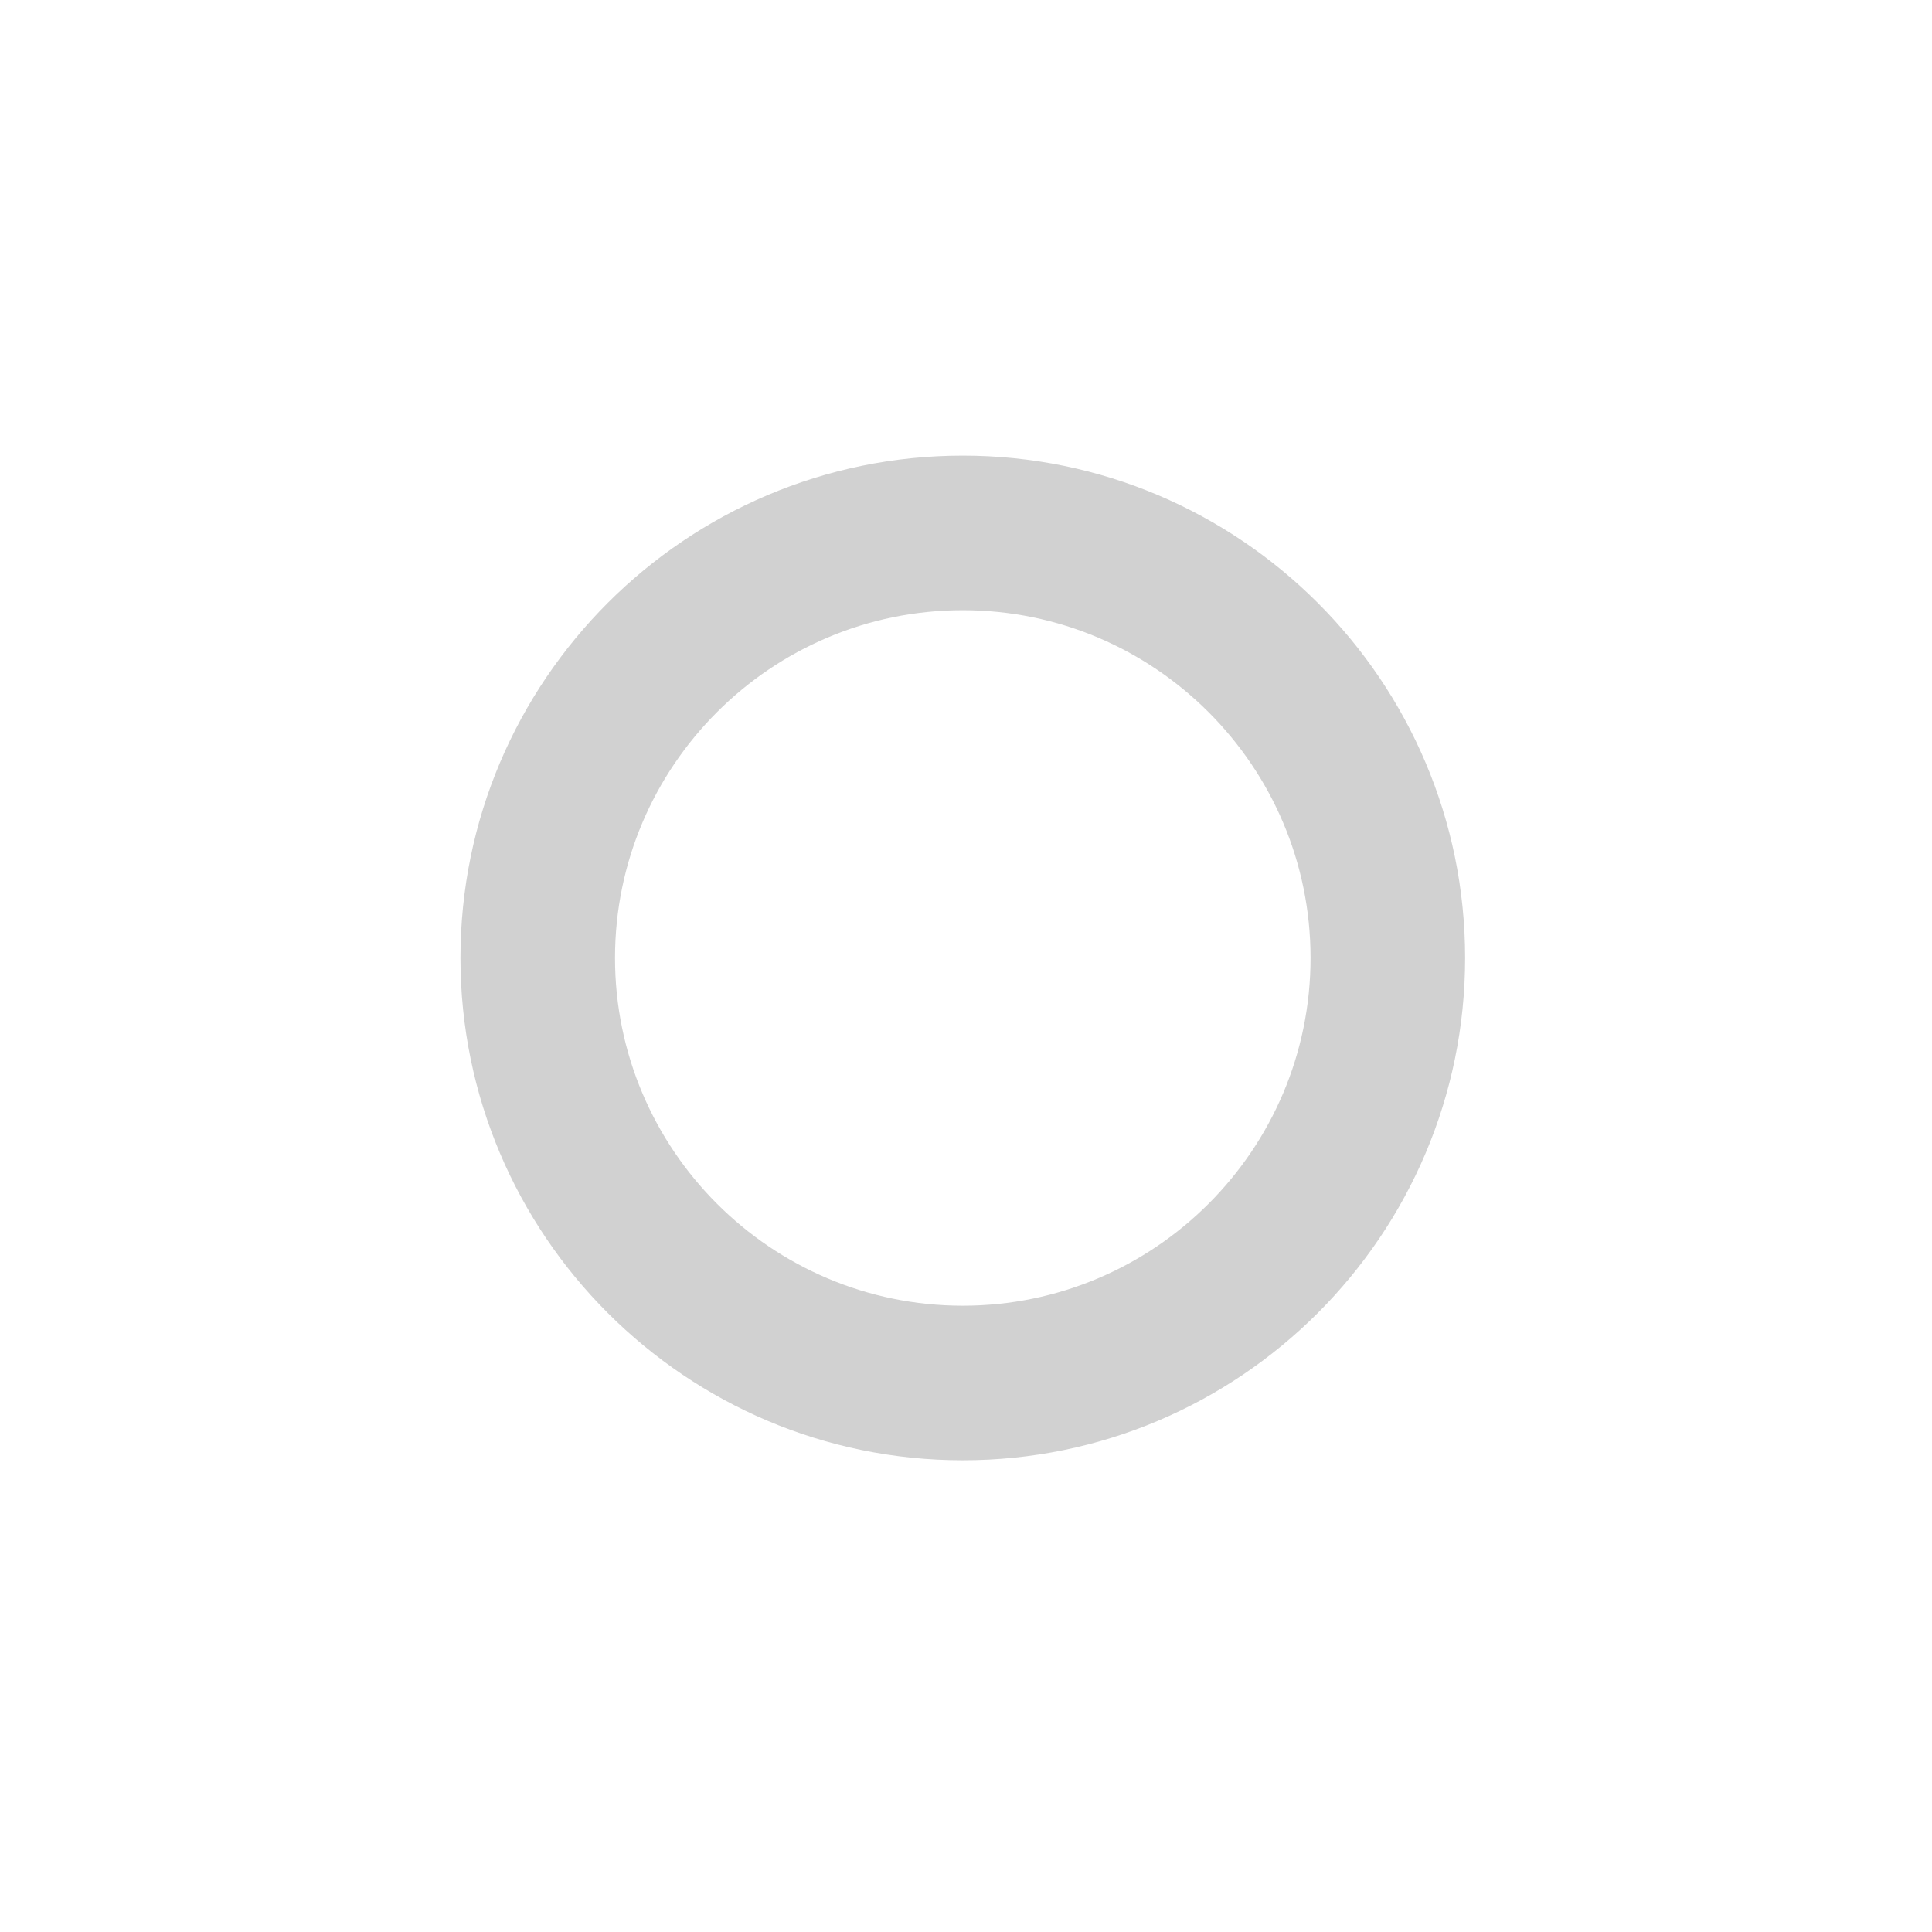 <svg xmlns="http://www.w3.org/2000/svg" xmlns:xlink="http://www.w3.org/1999/xlink" version="1.1" x="0px" y="0px" viewBox="0 0 100 100" enable-background="new 0 0 100 100" xml:space="preserve" aria-hidden="true" width="100px" height="100px" style="fill:url(#CerosGradient_iddbf0e3d37);"><defs><linearGradient class="cerosgradient" data-cerosgradient="true" id="CerosGradient_iddbf0e3d37" gradientUnits="userSpaceOnUse" x1="50%" y1="100%" x2="50%" y2="0%"><stop offset="0%" stop-color="#D1D1D1"/><stop offset="100%" stop-color="#D1D1D1"/></linearGradient><linearGradient/></defs><path d="M49.833,23.583c-14.337,0-26,11.664-26,26s11.664,26.001,26,26.001S75.834,63.92,75.834,49.583S64.17,23.583,49.833,23.583z   M49.833,67.584c-9.925,0-18-8.075-18-18.001c0-9.925,8.075-18,18-18c9.925,0,18.001,8.075,18.001,18  C67.834,59.509,59.758,67.584,49.833,67.584z" style="fill:url(#CerosGradient_iddbf0e3d37);"/></svg>